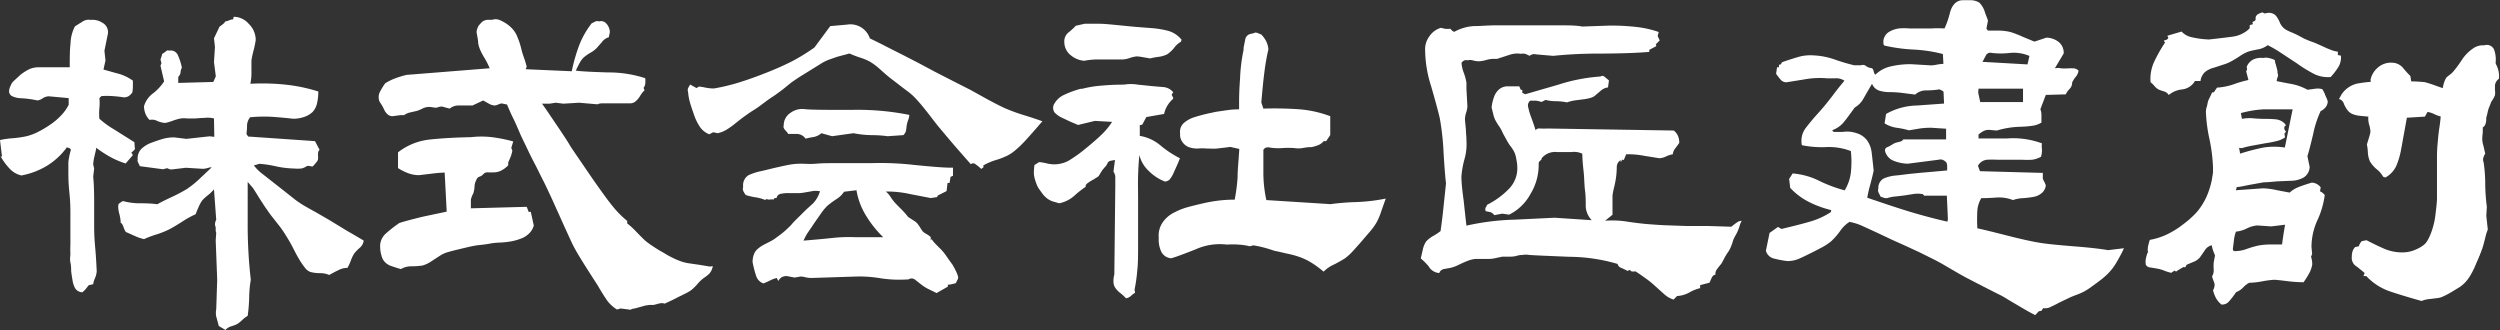 <svg xmlns="http://www.w3.org/2000/svg" viewBox="0 0 233.66 30.87"><rect x="0" y="0" width="233.66" height="30.87" fill="#333333" stroke="none"/><defs><style>.cls-1{fill:#fff;}</style></defs><g id="レイヤー_2" data-name="レイヤー 2"><g id="レイヤー_1-2" data-name="レイヤー 1"><path class="cls-1" d="M.19,14.65,0,13.09a7.71,7.71,0,0,1,1.18-.17,9.89,9.89,0,0,0,1.31-.19,5,5,0,0,0,1.06-.4,9.55,9.55,0,0,0,1.16-.69,5.89,5.89,0,0,0,1-.85,4.05,4.05,0,0,0,.71-1l0-.62L4.55,9A1.16,1.16,0,0,0,4,9.18a1.22,1.22,0,0,1-.49.21c-.29-.06-.55-.11-.79-.14s-.5-.06-.8-.07A2.08,2.08,0,0,1,1.16,9a.51.51,0,0,1-.31-.52A1.27,1.27,0,0,1,1,8a1.07,1.07,0,0,1,.23-.38L1.9,7a4.7,4.7,0,0,1,.85-.54,2.18,2.18,0,0,1,.76-.17l.9,0,1.11,0,1,0c0-.88,0-1.61.07-2.2A3.75,3.75,0,0,1,7,2.47c.09-.06.3-.2.64-.4a1.05,1.05,0,0,1,.84-.21,1.69,1.69,0,0,1,1.08.26,1,1,0,0,1,.53,1L9.76,4.75l.1.9-.19.85,1.25.35a4.2,4.2,0,0,1,1.5.69V8a3.52,3.52,0,0,1-.05.64A1.32,1.32,0,0,1,12,9a.88.88,0,0,1-.43.1,10.67,10.67,0,0,0-1.09-.12,7.25,7.25,0,0,0-1,0l-.19.19a4.64,4.64,0,0,1,0,.93,5.11,5.11,0,0,0,0,1,8.59,8.59,0,0,0,1.38,1l1.89,1.19.05.66-.28.28q-.1,0,0,.12a.22.22,0,0,1,.07.17l-.66.76a8.11,8.11,0,0,1-1.45-.62,11.17,11.17,0,0,1-1.3-.85c0,.19-.09.45-.16.8a3.85,3.85,0,0,0-.12.76l.09.38-.09.76q.09.86.09,2.37V21c0,.39,0,1.08.09,2.06s.12,1.73.15,2.27a1.91,1.91,0,0,1-.17.69,1.81,1.81,0,0,0-.16.54l-.42.1-.3.38a2.06,2.06,0,0,1-.3.28A.82.82,0,0,1,7,26.9a2.27,2.27,0,0,1-.23-.76q-.08-.45-.12-.81c0-.23,0-.5-.07-.8s0-.59,0-.85a6.85,6.85,0,0,1,0-.79l0-2.84c0-.47,0-1.13-.09-2s-.1-1.46-.1-1.87q0-.23,0-1A5.94,5.94,0,0,1,6.63,14c-.06-.09-.11-.15-.16-.16l-.22-.07a6.52,6.52,0,0,1-1.87,1.73A7.16,7.16,0,0,1,2,16.4,2.14,2.14,0,0,1,.9,15.76,5.69,5.69,0,0,1,.05,14.6Zm11.3,4.14A6,6,0,0,0,13.2,19c.79,0,1.29.06,1.51.09.19-.12.61-.33,1.26-.64a14.58,14.58,0,0,0,1.49-.78,9.31,9.31,0,0,0,1.33-1.09c.53-.5.88-.82,1-.95a1.55,1.55,0,0,0-.4.08,2.17,2.17,0,0,1-.41.07l-1.61-.1-1.18.14a1.06,1.06,0,0,1-.33,0l-.24-.1-.38.1-2.18-.29c0-.07-.08-.17-.14-.32a.38.38,0,0,1-.05-.31,1.24,1.24,0,0,1,.36-1,2.66,2.66,0,0,1,.92-.56c.38-.14.73-.26,1.07-.36a4,4,0,0,1,1.06-.14l1.14.14,2.18-.24.43.05L20,11.07a2.47,2.47,0,0,0-.9-.05c-.38,0-.68.05-.9.05l-.69,0a2.89,2.89,0,0,0-.61,0,5,5,0,0,0-.74.21,5.2,5.2,0,0,1-.71.21,2.13,2.13,0,0,1-.76-.19,1.07,1.07,0,0,0-.71-.09,1.69,1.69,0,0,1-.4-.62,1.92,1.92,0,0,1-.12-.66,2.26,2.26,0,0,1,.88-1.23,4.71,4.71,0,0,0,1-1.09L15,6.14l.09-.24L15,5.57l.14-.43c0-.06,0-.11.12-.16l.14-.1.09-.07.12-.09a.17.17,0,0,1,.12,0h.21a.71.71,0,0,1,.69.45A5.36,5.36,0,0,1,17,6.33a.85.85,0,0,0-.12.4.67.67,0,0,1-.22.45v.57l3.27-.09c.07-.13.11-.23.15-.31l.09-.22L20,5.81l.09-1.42L20,3.58l.52-1.09a2.55,2.55,0,0,0,.28-.21A.83.83,0,0,0,21.06,2a1.17,1.17,0,0,0,.33-.09,1,1,0,0,1,.38-.1.2.2,0,0,0,.05-.14c0-.07,0-.1.09-.1a1.87,1.87,0,0,1,1.35.67,2.09,2.09,0,0,1,.64,1.51,9.54,9.54,0,0,1-.21,1,8.81,8.81,0,0,0-.19.9c0,.15,0,.48,0,1a5.15,5.15,0,0,1-.1,1.18,20.71,20.71,0,0,1,3.27.08,15.62,15.62,0,0,1,3.08.64,4.72,4.72,0,0,1-.12,1.11,1.74,1.74,0,0,1-.42.81,2.14,2.14,0,0,1-.81.47,3.2,3.2,0,0,1-1,.16c-.76-.09-1.46-.15-2.11-.19a13.5,13.5,0,0,0-1.91.05,1.27,1.27,0,0,0-.29.81c0,.38-.05.63-.05.76l.15.23,6.25.43.43.82c-.1.07-.15.21-.15.44a2.58,2.58,0,0,1,0,.46.67.67,0,0,1-.17.28,3.53,3.53,0,0,1-.33.37,1.32,1.32,0,0,1-.31-.05l-.21,0a1.41,1.41,0,0,1-.54.24,4.25,4.25,0,0,1-.69,0,9,9,0,0,1-1.75-.22,10.26,10.26,0,0,0-1.47-.22l-.52.15a3.91,3.91,0,0,0,.73.74l.88.69,1.11.87,1.11.88a8.84,8.84,0,0,0,.93.62c.33.19.67.38,1,.56l1.23.71,1.25.76c.37.23.68.41.93.55l1.09.64a1,1,0,0,1-.38.69,4.22,4.22,0,0,0-.5.52,3.45,3.45,0,0,0-.31.64,4.45,4.45,0,0,1-.33.71,1.71,1.71,0,0,0-.8.19c-.26.12-.56.28-.9.47a2.12,2.12,0,0,0-.86-.17,3.5,3.5,0,0,1-.9-.11,1.16,1.16,0,0,1-.52-.41,6.21,6.21,0,0,1-.47-.68c-.16-.26-.33-.56-.5-.9s-.34-.66-.5-.93-.31-.51-.45-.73-.27-.41-.38-.55l-.54-.69c-.25-.31-.45-.57-.59-.78s-.3-.42-.45-.66-.33-.5-.5-.78-.33-.53-.47-.74L23.15,17c0,.6,0,2,0,4.15a45.06,45.06,0,0,0,.29,5,10.79,10.79,0,0,0-.15,1.59,15.08,15.08,0,0,1-.14,1.78,2.6,2.6,0,0,0-.5.38,3.21,3.21,0,0,1-.47.38,3.38,3.38,0,0,1-.54.21,1.14,1.14,0,0,0-.57.35l-.62-.37c-.09-.35-.17-.64-.24-.88a1.81,1.81,0,0,1,0-.69l.09-2.75-.14-3.69.05-.71a.57.57,0,0,1-.05-.24v-.28a.64.64,0,0,1-.05-.41.61.61,0,0,1,.1-.26L20,17.7a4.37,4.37,0,0,1-.57.55,3.9,3.9,0,0,0-.52.47,3,3,0,0,0-.35.64,6.13,6.13,0,0,0-.27.66,9,9,0,0,0-1.25.69c-.52.33-.92.57-1.19.71a8.55,8.55,0,0,1-1.25.5,9.36,9.36,0,0,0-1.14.43,4.18,4.18,0,0,1-.8-.27l-.9-.4a1.9,1.9,0,0,1-.22-.47c-.08-.22-.16-.35-.26-.38a3.44,3.44,0,0,0-.12-.81,3,3,0,0,1-.11-.61c0-.19,0-.32.07-.38A3.15,3.15,0,0,1,11.49,18.79Z"/><path class="cls-1" d="M41.75,19.78l-.19-3.65a12,12,0,0,0-1.21.1l-1.16.14a2.85,2.85,0,0,1-1.06-.19,4.77,4.77,0,0,1-.93-.47V14.24a5.78,5.78,0,0,1,2.89-1.19c1.08-.12,2.39-.2,3.93-.23a8.5,8.5,0,0,1,1.95,0,14,14,0,0,1,2,.4l-.19.62a.46.46,0,0,1,.1.28,3.43,3.43,0,0,1-.14.5c-.07.18-.15.36-.24.55l0,.28a2.49,2.49,0,0,1-.67.5,1.54,1.54,0,0,1-.71.16l-.47,0a.55.55,0,0,0-.5.19.76.76,0,0,1-.4.23.53.53,0,0,0-.21.24,2.14,2.14,0,0,0-.12.28,1.41,1.41,0,0,0-.07.43,2.55,2.55,0,0,1-.07.43c0,.09-.08.22-.15.38a2.54,2.54,0,0,0-.12.37c0,.1,0,.24,0,.43s0,.32,0,.38l5.22-.14.18.47.2,0,.28,1.28a1.64,1.64,0,0,1-.48.78,2.12,2.12,0,0,1-.8.47,5,5,0,0,1-.9.24,8.41,8.41,0,0,1-.95.1,6,6,0,0,0-.92.09c-.27.05-.59.1-1,.14s-.69.11-1,.17l-1,.24c-.39.09-.72.18-1,.26a2.73,2.73,0,0,0-.64.28l-.85.55a2.81,2.81,0,0,1-.88.42,7.43,7.43,0,0,1-1,.07,1.92,1.92,0,0,0-1,.26c-.32-.09-.59-.18-.83-.26a1.59,1.59,0,0,1-.62-.35,1.32,1.32,0,0,1-.37-.67,2.93,2.93,0,0,1-.12-.8,1.56,1.56,0,0,1,.52-1.23,11.71,11.71,0,0,1,1.28-1c.47-.15,1.21-.35,2.2-.59ZM36,7.79a4.88,4.88,0,0,1,1-.49A8.89,8.89,0,0,1,38,7l7.77-.62a7.48,7.48,0,0,0-.45-.9,6.17,6.17,0,0,1-.43-.8A2.5,2.5,0,0,1,44.69,4c0-.27-.08-.59-.15-1a1.51,1.51,0,0,1,.19-.59A3.64,3.64,0,0,1,45.11,2a1.06,1.06,0,0,1,.45-.15H46a1,1,0,0,1,.64,0,3.55,3.55,0,0,1,.64.33,3.19,3.19,0,0,1,.6.5,2.46,2.46,0,0,1,.4.59c.09.21.18.43.26.66s.14.46.19.67a6.92,6.92,0,0,0,.24.78c.11.31.19.6.26.85l-.1.24,4.31.19a15.83,15.83,0,0,1,.71-2.47,8.16,8.16,0,0,1,1.14-2L55.66,2A.52.52,0,0,1,56,2a.65.65,0,0,1,.66.19A1.25,1.25,0,0,1,57,3l-.1.48a1.22,1.22,0,0,0-.64.45l-.49.56a2.41,2.41,0,0,1-.57.43,4.42,4.42,0,0,0-.62.43,1.89,1.89,0,0,0-.38.49c-.13.23-.25.48-.38.76.44.07,1.43.12,3,.17a11,11,0,0,1,3.49.54,3.63,3.63,0,0,1,0,.5.77.77,0,0,1-.16.4l.09.24a1.88,1.88,0,0,0-.4.5,2.31,2.31,0,0,1-.45.54.88.88,0,0,1-.45.17l-.59,0-.71,0-.72,0h-.61a1.06,1.06,0,0,0-.47.09L54.12,9.6l-1.47.09-.71-.09-.57.09-.71,0c.35.48.8,1.16,1.37,2s1,1.49,1.19,1.82.61.92,1.18,1.76,1.07,1.57,1.52,2.2.86,1.21,1.28,1.73a9.7,9.7,0,0,0,1.42,1.45v.23a7.3,7.3,0,0,1,.85.78q.53.55.81.81A6.7,6.7,0,0,0,61,23c.3.2.62.41,1,.61a8.23,8.23,0,0,0,.94.52,6.36,6.36,0,0,0,.83.34,4.3,4.3,0,0,0,.76.16l.83.12.74.12a.91.91,0,0,0,.52,0,1.39,1.39,0,0,1-.31.69,2.92,2.92,0,0,1-.5.4,3.44,3.44,0,0,0-.61.57,4.65,4.65,0,0,1-.55.55,3.19,3.19,0,0,1-.54.33l-.67.33-.61.31-.71.33-.19-.05a1.6,1.6,0,0,0-.45.07l-.38.1-.38,0-.38.05-.36.1-.4.11a2,2,0,0,1-.33.08.72.72,0,0,0-.31.11L58,28.83l-.33.1a3.22,3.22,0,0,1-1-.95c-.25-.38-.52-.8-.78-1.26l-1-1.56c-.37-.58-.66-1.06-.88-1.42a13.5,13.5,0,0,1-.64-1.21L52.67,21c-.27-.6-.47-1.06-.62-1.38s-.33-.75-.59-1.3-.49-1.06-.73-1.52-.49-1-.76-1.51-.51-1-.73-1.47-.45-.9-.67-1.42-.43-1-.64-1.42-.38-.83-.54-1.21l-.48-.1a.82.82,0,0,0-.35.1.94.94,0,0,1-.36.09,1.41,1.41,0,0,1-.49-.16l-.55-.31-1,.47H42.89a1.28,1.28,0,0,0-.86.29l-.71-.19A1,1,0,0,0,41,10a1.12,1.12,0,0,1-.27.07L40.23,10a1.35,1.35,0,0,0-.73.14,3.58,3.58,0,0,1-.52.22l-.6.14a1.48,1.48,0,0,0-.61.26l-.33,0-.76.1c-.32,0-.58-.21-.78-.62a3.69,3.69,0,0,0-.41-.71,1.08,1.08,0,0,1,0-.9A5.7,5.7,0,0,1,36,7.79Z"/><path class="cls-1" d="M75.57,21.64c.18-.26.35-.5.5-.74l.63-.9a5.15,5.15,0,0,1,.62-.76,9.48,9.48,0,0,1,.81-.6,2.3,2.3,0,0,0,.76-.72l1.16-.14a6.51,6.51,0,0,0,.83,2.27,10.17,10.17,0,0,0,1.67,2.12l-2.59,0a14.09,14.09,0,0,0-2.15.07c-.73.08-1.63.16-2.71.25A5.15,5.15,0,0,1,75.57,21.64ZM64.31,8.24a.52.52,0,0,0,0,.35,5.19,5.19,0,0,0,.18,1c.09.31.22.7.39,1.18a4.72,4.72,0,0,0,.58,1.15,1.9,1.9,0,0,0,.83.63l.37-.19.42.09a2.79,2.79,0,0,0,.81-.32,8,8,0,0,0,.88-.63q.48-.39.9-.69c.28-.2.54-.38.79-.53s.55-.37.92-.65.66-.48.88-.62.51-.36.9-.65L74,7.68l.65-.44,1-.62,1-.62a5,5,0,0,1,.76-.4l.86-.3L79.4,5a8.68,8.68,0,0,0,.95.37,5,5,0,0,1,1,.42,6,6,0,0,1,.93.71c.4.36.68.6.83.72l.81.62c.38.3.69.53.92.7a5.72,5.72,0,0,1,.72.64c.24.26.48.53.69.79s.48.59.79,1,.54.7.69.88l.72.86.78.92.63.72.88,1a.31.31,0,0,1,.43,0,3.88,3.88,0,0,1,.54.44l.23-.18-.05-.14A5.89,5.89,0,0,1,92.94,15a7.52,7.52,0,0,0,1.14-.42,3.6,3.6,0,0,0,.83-.55,10.33,10.33,0,0,0,.83-.79c.26-.27.56-.62.9-1s.6-.71.79-.9c-.31-.12-.86-.31-1.64-.55a16.45,16.45,0,0,1-1.8-.65c-.42-.18-1-.48-1.74-.88L90.7,8.4l-1.5-.76-1.85-.95L85.87,5.9l-1.34-.69-1.68-.85c-.7-.36-1.21-.61-1.55-.77A1.91,1.91,0,0,0,79.17,2.3l-1.57.14-1.48,2a18.35,18.35,0,0,1-2,1.24,26.12,26.12,0,0,1-2.48,1.11q-1.41.56-2.61.93a18.28,18.28,0,0,1-2.31.55,4.36,4.36,0,0,1-.83-.09,4.53,4.53,0,0,0-.56-.09l-.23.14-.6-.33Zm21.17,7.18a27.61,27.61,0,0,0-4.09-.17h-3.7c-.37,0-.84,0-1.41.05s-1,0-1.41,0a6.06,6.06,0,0,0-1.06.09c-.34.06-.78.16-1.32.28l-1.43.34a5.16,5.16,0,0,0-1.11.37,1.11,1.11,0,0,0-.49,1.09.55.55,0,0,0,0,.36,1.77,1.77,0,0,0,.25.4,6,6,0,0,0,.88.21,3.46,3.46,0,0,1,.92.25l.14-.09a.54.54,0,0,0,.3.05.94.94,0,0,1,.35,0l.09-.14.19,0a.48.48,0,0,1,.37-.39,3.13,3.13,0,0,1,.78-.07h.86a2.64,2.64,0,0,0,.55-.05l.7-.12a1.9,1.9,0,0,1,.8,0A2.82,2.82,0,0,1,76,19l-.56.51c-.23.22-.4.38-.5.49l-.49.48c-.22.22-.37.38-.46.49s-.25.26-.46.46a7.85,7.85,0,0,1-.61.51l-.5.37a3.51,3.51,0,0,1-.42.25l-.58.3a3,3,0,0,0-.62.42,1.23,1.23,0,0,0-.35.53,2,2,0,0,0-.11.69,10.29,10.29,0,0,0,.32,1.25,1.09,1.09,0,0,0,.69.74,6.67,6.67,0,0,0,.63-.28,3.1,3.1,0,0,1,.62-.23l.14.28a1.09,1.09,0,0,1,.32-.35,1,1,0,0,1,.47-.11l.73.14.61-.1a3.31,3.31,0,0,1,.39.07,2.36,2.36,0,0,0,.58.07l4.34-.14a12.07,12.07,0,0,1,2.13.17,11.5,11.5,0,0,0,2.45.11h.14a.53.53,0,0,1,.6,0l.6.47a3.82,3.82,0,0,0,.64.41l.79.39,1.06-.6,0-.18a1.57,1.57,0,0,0,.37-.05l.37-.09.16-.32a.53.53,0,0,0,.07-.23,2.59,2.59,0,0,0-.25-.65A6,6,0,0,0,89,24.7c-.14-.18-.31-.42-.51-.71a5.16,5.16,0,0,0-.56-.7c-.17-.16-.33-.33-.48-.48a2.4,2.4,0,0,1-.37-.46l-.09.09,0-.28a2.09,2.09,0,0,0-.42-.3,1.31,1.31,0,0,1-.34-.25,3,3,0,0,1-.23-.35c-.11-.17-.2-.29-.26-.37a1.44,1.44,0,0,0-.35-.28l-.36-.23a.75.75,0,0,1-.24-.21c-.07-.09-.16-.2-.27-.32s-.24-.26-.4-.41l-.32-.33a3.22,3.22,0,0,1-.23-.25,4,4,0,0,1-.28-.37,2.93,2.93,0,0,0-.25-.35,1.48,1.48,0,0,0-.26-.24,9.87,9.87,0,0,1,2.29.24l1.92.37.6-.09.05-.14.83-.42.09-.76.19,0,.09-.57.23-.1,0-.76C88.37,15.69,87.22,15.59,85.48,15.42Zm-5.87-5.15c-2.3,0-3.77,0-4.41-.07a1.82,1.82,0,0,0-1.32.35,1.37,1.37,0,0,0-.63,1.18c-.06.12,0,.27.14.44a1.6,1.6,0,0,1,.28.35l.74,0a1,1,0,0,1,.88.44,5.51,5.51,0,0,1,.67-.14,1.53,1.53,0,0,0,.81-.37l1,.28,2-.28a9.26,9.26,0,0,0,1.68.18c.76,0,1.26.07,1.51.1l1.47-.1a.82.82,0,0,0,.24-.39,2.92,2.92,0,0,0,.06-.44,3.17,3.17,0,0,1,.14-.55,1.63,1.63,0,0,0,.12-.51A24.55,24.55,0,0,0,79.61,10.27Z"/><path class="cls-1" d="M96.69,15.41a1.5,1.5,0,0,0,.31-.19.34.34,0,0,1,.3-.05,4.81,4.81,0,0,1,.53.1,3.36,3.36,0,0,0,.66.09A2.81,2.81,0,0,0,99.91,15a13,13,0,0,0,1.56-1.12c.6-.49,1.09-.91,1.47-1.28a6.51,6.51,0,0,0,1-1.21l-1.61-.09-1.57.38-.73-.31L99.25,11a2.25,2.25,0,0,1-.67-.47.74.74,0,0,1-.09-.74,2,2,0,0,1,1-.94A9.07,9.07,0,0,1,101,8.3l.14,0A10.25,10.25,0,0,1,103,8c.64-.06,1.33-.09,2.06-.09a3.86,3.86,0,0,1,1.28,0l1.35.14,1.06.09a1.31,1.31,0,0,1,.9.48l-.14.23a.45.45,0,0,0,.07.15.35.35,0,0,1,.07.23,2.7,2.7,0,0,0-.54.64,2.65,2.65,0,0,0-.31.78l-1.66.29-.38.71-.23.05,0,1a4,4,0,0,1,2,.95,9.62,9.62,0,0,0,1.75,1.14c-.09.25-.19.48-.28.68s-.19.42-.29.64a2.58,2.58,0,0,1-.33.59.6.6,0,0,1-.52.26,4.31,4.31,0,0,1-1.51-1,3,3,0,0,1-.86-1.47c-.06.6-.1,1.25-.12,1.94s0,1.39,0,2.06,0,1.34,0,2v2.37c0,.95,0,1.73-.07,2.35a15.55,15.55,0,0,1-.26,1.87l.05.28a2.31,2.31,0,0,0-.38.29.87.87,0,0,1-.47.23,3.82,3.82,0,0,0-.48-.45,2.5,2.5,0,0,1-.52-.52,1.08,1.08,0,0,1-.17-.54,2.25,2.25,0,0,1,.08-.71l.09-8.3c0-.34,0-.62,0-.82a1,1,0,0,0-.17-.5l.14-1.09-.47.09a.4.4,0,0,0-.24.24,1.25,1.25,0,0,1-.14.24,2.16,2.16,0,0,0-.17.19,1.76,1.76,0,0,1-.14.16l-.14.22c-.08.12-.13.22-.17.28a.42.42,0,0,1-.16.17l-.26.16a1.75,1.75,0,0,1-.24.14l-.17.1-.23.16a.6.6,0,0,0-.21.22v.14a9.69,9.69,0,0,0-1,.78A3,3,0,0,1,99,19l-.62-.18a2.06,2.06,0,0,1-.47-.24,2.82,2.82,0,0,1-.36-.33c-.11-.13-.23-.3-.37-.5a2,2,0,0,1-.31-.57,5.25,5.25,0,0,1-.17-.52,2,2,0,0,1-.07-.57A4.85,4.85,0,0,1,96.69,15.41Zm3.84-13,.85-.19,1.33,0c.44,0,.93.05,1.46.1L106,2.5l1.8.14a8.59,8.59,0,0,1,1.44.26,2.45,2.45,0,0,1,1.19.81l-.05.19a2,2,0,0,0-.64.57,2.79,2.79,0,0,1-.66.61,2.59,2.59,0,0,1-.85.24,6.55,6.55,0,0,0-.74.14l-.69-.12a4.92,4.92,0,0,0-.54-.07,2.66,2.66,0,0,0-.64.14,2.47,2.47,0,0,1-.73.15l-1.28,0-1.28,0a7.82,7.82,0,0,0-1,.12,2.2,2.2,0,0,1-1.23-.5A1.54,1.54,0,0,1,99.48,4a1.07,1.07,0,0,1,.43-1A7,7,0,0,0,100.53,2.43Zm7.77,19.8a2.16,2.16,0,0,1,.38-1.44,2.79,2.79,0,0,1,1.09-.92,6,6,0,0,1,1.28-.5c.4-.11.89-.23,1.46-.36s1.09-.21,1.54-.26a12.46,12.46,0,0,1,1.35-.07,16.86,16.86,0,0,0,.27-2.08c0-.73.1-1.61.16-2.66l-.85-.19c-.48.07-.88.11-1.21.15s-.66,0-1,0a5.16,5.16,0,0,0-.81,0,2.22,2.22,0,0,1-.9-.15,1.32,1.32,0,0,1-.57-.49,1.13,1.13,0,0,1-.19-.74,1.12,1.12,0,0,1,.34-1,2.75,2.75,0,0,1,.94-.53c.38-.12.74-.22,1.07-.3s.68-.15,1-.22l1.09-.16a7.9,7.9,0,0,1,1.07-.07V9.68c0-.35,0-1.12.09-2.32a15.81,15.81,0,0,1,.33-2.7l0-.19c.06-.32.12-.59.16-.81a.65.65,0,0,1,.41-.47l.42-.1q.1-.09.33,0l.34.14a2.65,2.65,0,0,1,.45.62,2.18,2.18,0,0,1,.21.76,20.16,20.16,0,0,0-.38,2.18c-.1.76-.19,1.69-.28,2.79l.19.57a33.26,33.26,0,0,1,3.43.07,10.67,10.67,0,0,1,2.82.64l0,1.76-.38.57h-.23a1.37,1.37,0,0,1-.45.35,3.57,3.57,0,0,1-.69.21l-.14,0a4.9,4.9,0,0,0-.71.09,2.42,2.42,0,0,1-.76,0,8.15,8.15,0,0,0-1.14,0,5.1,5.1,0,0,1-1.28-.07.63.63,0,0,0-.28.05.49.49,0,0,0-.19.19c0,.28,0,1,0,2.11a11.89,11.89,0,0,0,.28,2.58l6,.38a21.66,21.66,0,0,1,2.3-.19,17.11,17.11,0,0,0,2.86-.33c-.16.44-.3.84-.43,1.21a5.78,5.78,0,0,1-.42,1,5.51,5.51,0,0,1-.59.83l-.86,1c-.33.38-.61.69-.85.95a4.69,4.69,0,0,1-.66.59c-.21.14-.54.33-1,.57a3.15,3.15,0,0,0-1,.68,9.71,9.71,0,0,0-1.11-.82,5.83,5.83,0,0,0-1-.5,8.27,8.27,0,0,0-1.28-.36l-1-.23c-.15,0-.5-.15-1-.29a10.43,10.43,0,0,0-1.18-.26l-.33.09a5.53,5.53,0,0,0-1.07-.16,7.62,7.62,0,0,0-1.07,0,5.49,5.49,0,0,0-2.93.45c-1.17.46-1.93.74-2.28.83a1.13,1.13,0,0,1-.92-.61A2.67,2.67,0,0,1,108.3,22.23Z"/><path class="cls-1" d="M132.79,24.15l.18-.77a2.28,2.28,0,0,1,.32-.81,2.81,2.81,0,0,1,.65-.51,5.66,5.66,0,0,0,.7-.46c.09-.65.18-1.3.25-2s.16-1.49.26-2.47c-.06-.43-.14-1.4-.23-2.9a24.07,24.07,0,0,0-.35-3.17c-.14-.61-.41-1.62-.81-3a11.32,11.32,0,0,1-.56-3.33,2,2,0,0,1,.4-1.34,1.94,1.94,0,0,1,1.08-.79l.37.09a2.78,2.78,0,0,0,.51,0c.16.19.28.28.37.28a4.32,4.32,0,0,1,1.79-.53c.63,0,1.31-.07,2-.07l2.53,0c.95,0,1.69,0,2.22,0s1.06,0,1.62,0,1.16,0,1.81.11l2.63-.09a21.55,21.55,0,0,1,2.32.12,9.66,9.66,0,0,1,2.18.48l-.1.37.19.42-.37.37c.06.1.07.16,0,.19l-.6.32v.19c-1,.09-2.52.15-4.51.16a41.42,41.42,0,0,0-4.47.21l-1.62-.14a.58.58,0,0,0-.32,0,1,1,0,0,0-.28.14,1.84,1.84,0,0,0-.42-.19.77.77,0,0,0-.37,0,2.25,2.25,0,0,0-1,.07l-1.23.4-.37,0a2.62,2.62,0,0,0-.69.12,3,3,0,0,1-.65.11,2.35,2.35,0,0,1-.58-.09,1,1,0,0,0-.49,0,.42.42,0,0,0-.27,0,.59.59,0,0,0-.28.23,3.06,3.06,0,0,0,.21.93,5.08,5.08,0,0,1,.25.93l0,.6.09,1.62a2.26,2.26,0,0,1-.12.58,2.27,2.27,0,0,0-.11.67l.09.92c0,.31.05.65.05,1a5.13,5.13,0,0,1-.19,1.78,8.42,8.42,0,0,0-.28,1.6q0,.75.21,2.25c.11,1,.19,1.78.26,2.34a23,23,0,0,1,4.51-.56l3.73-.18,3.47.23a2,2,0,0,1-.56-1.28c0-.47,0-1-.07-1.52s-.06-1.16-.14-1.86-.11-1.21-.11-1.55a1.68,1.68,0,0,0-.53-.16,2,2,0,0,0-.49,0l-1.36,0a1.63,1.63,0,0,0-1.42.58c0,.06,0,.13-.14.23a.39.39,0,0,0-.14.23,5.21,5.21,0,0,1-.76,2.87,4.55,4.55,0,0,1-2,1.94l-.65-.09-.74.14a.77.77,0,0,0-.35-.28l-.44-.09a.38.38,0,0,1,0-.37.69.69,0,0,0,.12-.23,7.48,7.48,0,0,0,2.06-1.51,2.72,2.72,0,0,0,.76-2.06c0-.28-.06-.51-.09-.72a2.74,2.74,0,0,0-.14-.53,3,3,0,0,0-.34-.58,3.83,3.83,0,0,1-.33-.48l-.28-.51a5.33,5.33,0,0,1-.27-.53,3.6,3.6,0,0,0-.31-.51,4.85,4.85,0,0,1-.32-.54,2.75,2.75,0,0,1-.18-.57c-.07-.27-.11-.44-.14-.54a3.94,3.94,0,0,1,.23-1,1.63,1.63,0,0,1,.51-.74,1.22,1.22,0,0,1,.78-.25c.31,0,.67,0,1.07,0l.14.33h.14v.27l.27.14,3.11-.9a16.44,16.44,0,0,1,3.93-.76.3.3,0,0,1,.35,0l.44.37-.09.65a1.24,1.24,0,0,0-.7.33L149,9a1.63,1.63,0,0,1-.46.18,4.78,4.78,0,0,1-.7.12l-.69.09a4.83,4.83,0,0,0-.7.18,5.17,5.17,0,0,0-1-.11,4.18,4.18,0,0,1-1-.12l-.37.19a3.06,3.06,0,0,0-.51-.12l-.56,0a.67.67,0,0,0-.18.28.58.58,0,0,0,0,.32,6.07,6.07,0,0,0,.3,1c.17.47.3.85.39,1.16a.43.43,0,0,1,.42-.16,6.86,6.86,0,0,0,.69,0l11.81.19a1.39,1.39,0,0,1,.37.46,1.57,1.57,0,0,1,.14.69c-.06.1-.18.26-.35.49a1,1,0,0,0-.25.58,2,2,0,0,0-.58.18,1.87,1.87,0,0,1-.67.19l-1.44-.23a7.69,7.69,0,0,0-1.67-.14l-.23.55q-.14-.09-.18,0c0,.07-.07.13-.1.19l0-.19a.72.72,0,0,0-.37.63,8.19,8.19,0,0,1-.05.83,8.45,8.45,0,0,1-.18,1,8.06,8.06,0,0,0-.17.84c0,.15,0,.44,0,.85v.95l-.69.56a8.83,8.83,0,0,1,2.1.09c.88.13,1.52.2,1.92.23s.91.07,1.51.1l2,.07,2,0,2.27.07q.27-.23.51-.39a.76.76,0,0,1,.46-.16,1.72,1.72,0,0,0-.19.44,3.89,3.89,0,0,1-.39.92c-.11.2-.17.33-.19.37s-.06.18-.13.4-.15.38-.21.51a2.39,2.39,0,0,1-.21.34c-.08.11-.16.25-.26.42l-.23.44a1.14,1.14,0,0,1-.21.3q-.1.12-.3.39a.71.71,0,0,0-.14.51c-.15,0-.27.11-.37.33l-.18.41-.88.23,0,.28a4,4,0,0,0-1,.4,2.72,2.72,0,0,1-1.16.34l-.32.33a2.33,2.33,0,0,1-.86-.49l-.88-.79a7.83,7.83,0,0,0-.88-.71c-.26-.19-.57-.41-.94-.65a1,1,0,0,1-.38,0,.26.26,0,0,1-.13-.14l-.24.1a6.66,6.66,0,0,0-.62-.3.49.49,0,0,1-.3-.35,16.32,16.32,0,0,0-4.52-.67c-1.93-.08-3.17-.13-3.72-.17a2.06,2.06,0,0,0-.68,0c-.29,0-.5.08-.62.11a3,3,0,0,1-.65.05c-.31,0-.51,0-.6,0l-.56.12a3.14,3.14,0,0,1-.62.09h-.63l-.69,0a2.8,2.8,0,0,0-.56.12c-.18.06-.39.15-.62.25l-.6.28a3,3,0,0,1-.58.19l-.6.11a.56.56,0,0,0-.42.37,1.24,1.24,0,0,1-1-.64A6.73,6.73,0,0,0,132.79,24.15Z"/><path class="cls-1" d="M171.26,12.22s0-.06.09-.09a2.45,2.45,0,0,0,1-.74c.28-.34.6-.79,1-1.34a2.15,2.15,0,0,0,.83-.86c.22-.38.48-.84.79-1.36a1.08,1.08,0,0,0,.67.64,3.23,3.23,0,0,0,1,.14,9.43,9.43,0,0,1,1.11.07l1.25.16a1.5,1.5,0,0,1,1.09-.39,8.61,8.61,0,0,0,1-.07.33.33,0,0,1,.24,0,1,1,0,0,1,.32.19l.05,1.11-2.51.18a6.1,6.1,0,0,0-2.91.79l-.14.88a3,3,0,0,0,1.18.42,7.43,7.43,0,0,1,1.09.23L179.5,12a7.54,7.54,0,0,1,1-.06l1.39.09v1h-4a.53.53,0,0,1-.23.19l-.35.09a1.19,1.19,0,0,0-.39.16l-.32.19-.28.13a.32.32,0,0,0-.14.31,1.33,1.33,0,0,0,.74.9,3.82,3.82,0,0,0,1.39.3l2.87-.37a.67.67,0,0,1,.37,0,1,1,0,0,1,.37.26,1,1,0,0,1,.07.27c0,.13,0,.28,0,.47l-1.22.11-1.37.12-1.09.11c-.35.05-.75.1-1.18.14a3.54,3.54,0,0,0-1.09.28,1,1,0,0,0-.48.95.43.43,0,0,0,0,.32l.21.42.25.09a.84.84,0,0,0,.35.05,3.52,3.52,0,0,1,.83-.16l.77-.09.76-.12a2.6,2.6,0,0,1,1,0l.1.14,2.13,0,.09,2a1.4,1.4,0,0,1,0,.23c0,.06,0,.12-.07.19-1.11-.25-2.23-.55-3.34-.88s-2.48-.79-4.12-1.35a11.59,11.59,0,0,1,.28-1.22c.15-.57.26-1,.32-1.32q-.09-.88-.18-1.62a2.49,2.49,0,0,0-.44-1.21,1.93,1.93,0,0,0-1-.67,2.68,2.68,0,0,0-1.27-.11l-.79,0A.26.26,0,0,1,171.26,12.22Zm-6.21,11.21a1,1,0,0,0,.7.72,9.12,9.12,0,0,0,1.3.25,2.69,2.69,0,0,0,1-.18c.31-.13.69-.31,1.15-.54s.85-.43,1.16-.6a5.16,5.16,0,0,0,.79-.53,6.41,6.41,0,0,0,.83-.95,3,3,0,0,1,.88-.86,4.79,4.79,0,0,1,1.14.35l1.27.58,1.23.58c.35.17.82.38,1.41.64l1.41.65,1.09.54c.37.18.73.37,1.09.57l1.2.7c.45.26.85.49,1.2.67l1.39.72,1.42.72a8,8,0,0,1,.92.51l1.2.71c.56.33,1,.58,1.39.77l.26-.28a.31.31,0,0,1,.3-.1l.19-.27a1.11,1.11,0,0,0,.6-.07l.62-.3c.23-.13.45-.23.65-.33l.53-.25c.16-.08.38-.17.67-.28a5.8,5.8,0,0,0,.7-.3c.17-.09.35-.2.53-.32l.65-.47c.25-.18.45-.34.6-.46a6.05,6.05,0,0,0,.49-.44,5.62,5.62,0,0,0,.46-.53,6.17,6.17,0,0,0,.39-.6c.13-.22.24-.43.35-.63s.21-.41.3-.62l-1.48.18c-.68-.12-1.71-.24-3.1-.35s-2.45-.21-3.17-.32-1.78-.34-3.15-.69-2.31-.58-2.8-.68a15,15,0,0,1,0-1.66,2.63,2.63,0,0,1,.37-1.16c.15,0,.59,0,1.32-.05a3.54,3.54,0,0,1,1.64.23,3.18,3.18,0,0,1,.93-.18,8.94,8.94,0,0,0,1-.12,1.61,1.61,0,0,0,.74-.34,1.08,1.08,0,0,0,.4-.74,3.19,3.19,0,0,0-.19-.42.62.62,0,0,1-.09-.42v-.32L185.06,16a3.17,3.17,0,0,1-.14-.37.19.19,0,0,1,0-.23,1.14,1.14,0,0,1,.77-.47,9.39,9.39,0,0,1,1,0l1.15,0,1.16,0a8.86,8.86,0,0,0,.93,0,2.33,2.33,0,0,0,.83-.28,2.08,2.08,0,0,0,.09-.7,1.78,1.78,0,0,1,0-.55,7.76,7.76,0,0,0-3.27-.46l-2.66,0,0-.37a2.54,2.54,0,0,1,.53-.35,1.1,1.1,0,0,1,.58-.07l.6.05a8.34,8.34,0,0,1,2.13-.35,9.61,9.61,0,0,0,1.16-.09,2.24,2.24,0,0,0,.88-.3v-.72a1.43,1.43,0,0,0-.1-.53l.51-1.34,1.86-.05a2,2,0,0,1,.34-.49.79.79,0,0,0,.26-.62,2.68,2.68,0,0,1,.32-.51,1.11,1.11,0,0,0,.28-.6.73.73,0,0,0-.44-.21,4.61,4.61,0,0,0-.53,0,5.42,5.42,0,0,1-.65,0,1.24,1.24,0,0,0-.6,0L192.88,5a1.29,1.29,0,0,0-.51-1.11,1.9,1.9,0,0,0-1.11-.37l-1.11.37-1.07-.44A10,10,0,0,0,187.93,3a4.89,4.89,0,0,0-1.19-.14l-.94,0-.14-.18.14-.74c0-.09-.13-.36-.28-.79A2.1,2.1,0,0,0,185,.25a1.55,1.55,0,0,0-.85-.23l-.7,0c-.55,0-1,.39-1.2,1.18s-.42,1.27-.51,1.46a9.07,9.07,0,0,0-1.21,0l-1.15,0-.91,0a5.54,5.54,0,0,0-1,0,2.46,2.46,0,0,0-.93.33,1.13,1.13,0,0,0-.51.81v.25a.26.26,0,0,0,.1.21,15.49,15.49,0,0,0,2.68.37,13.45,13.45,0,0,1,2.78.42l.05.92a4.21,4.21,0,0,0-.61.07,2.9,2.9,0,0,1-.55.07L178.62,6a8.06,8.06,0,0,0-1.92.21,3,3,0,0,0-1.41.76c-.07,0-.12-.13-.17-.3a.48.48,0,0,0-.16-.3,1.08,1.08,0,0,1-.53-.18.47.47,0,0,0-.49-.09l-.64,0a17.45,17.45,0,0,1-1.74-.51,6.82,6.82,0,0,0-2-.41,4.16,4.16,0,0,0-1.44.13c-.43.13-1,.3-1.57.51l-.1.19-.18.05,0,.23-.18,0L166,6.9c.15.21.3.4.44.56a.7.7,0,0,0,.53.23l1.62-.26a8.08,8.08,0,0,1,2.18-.11h.74a1.34,1.34,0,0,1,.88.23c-.25.28-.62.74-1.11,1.39s-.95,1.2-1.37,1.66-.79.91-1.13,1.35a2,2,0,0,0-.37,1.62,9.37,9.37,0,0,0,2.22.18,5.71,5.71,0,0,1,2.36.37,9.38,9.38,0,0,1,0,2,4.11,4.11,0,0,1-.58,1.67,13,13,0,0,1-2.32-.86,6.84,6.84,0,0,0-2.54-.72l-.33.51.1.84a6.33,6.33,0,0,0,1.66,1.27,9.72,9.72,0,0,0,2.18.81l-.05.19a7.17,7.17,0,0,1-2,.9c-.69.2-1.56.42-2.61.67l-.32-.19-.79.56ZM184.92,8.29l4.16,0,0,1.25h-4l-.19-.88Zm.74-3.2a.9.9,0,0,1,.2-.14.54.54,0,0,1,.31,0,7.4,7.4,0,0,0,1.66,0,3.69,3.69,0,0,1,1.85.28l-.18.79-4.21-.24Z"/><path class="cls-1" d="M213.49,21.49c-.1.61-.16,1.06-.2,1.36l-1.06,0a6.45,6.45,0,0,0-1.16.1,9.31,9.31,0,0,0-1.09.32,3.14,3.14,0,0,1-1.19.2.75.75,0,0,1-.2-.37,2.7,2.7,0,0,1-.05-.52c.07-.47.11-.83.15-1.1a3.39,3.39,0,0,1,.2-.79,2.83,2.83,0,0,0,1-.27,2.81,2.81,0,0,1,.94-.27l1.24.1,1.28-.2.4.1C213.67,20.44,213.59,20.88,213.49,21.49Zm-12.73,1.56a1.69,1.69,0,0,0,0,.55.48.48,0,0,0,.37.24l.57.1a3.76,3.76,0,0,1,.67.2,3.33,3.33,0,0,0,.62.2l.3-.2.15.1.17-.12.25-.15a1,1,0,0,0,.19-.15.22.22,0,0,1,.23,0l.15-.24c.26-.1.5-.2.71-.3a1.2,1.2,0,0,0,.47-.35l.45-.62a1,1,0,0,1,.64-.47,2.65,2.65,0,0,0,.2.72,2.69,2.69,0,0,1,.2.92A3.24,3.24,0,0,1,207,24c-.05.27-.09.46-.1.57a4.28,4.28,0,0,0,0,.62,1.06,1.06,0,0,1-.15.64,2.92,2.92,0,0,0,.28.72,1.71,1.71,0,0,0,.47.57.74.74,0,0,0,.69-.27,7.15,7.15,0,0,0,.64-.82,1.86,1.86,0,0,0,.67-.44,2,2,0,0,1,.52-.4,8.47,8.47,0,0,0,1.22-.12,9.29,9.29,0,0,1,1-.13c.17,0,.56.05,1.17.13a12,12,0,0,0,1.51.12,8.11,8.11,0,0,0,.54-.87,2.09,2.09,0,0,0,.25-.71,2,2,0,0,0-.1-.55l.1-.25-.05-.64a6,6,0,0,1,.57-2.43,8.22,8.22,0,0,0,.67-2.23,1.09,1.09,0,0,0-.42-.34,1,1,0,0,0-.42-.1c-.53.16-.95.3-1.24.42A2.66,2.66,0,0,0,214,18l-1.17-.22a7,7,0,0,0-1.31-.18l-2.82.2.34-1.14c.27,0,.68-.1,1.24-.2l1.19-.2c.23,0,.63-.05,1.21-.07l1.42-.05a2.49,2.49,0,0,0,1-.27,1.19,1.19,0,0,0,.57-.94l-.2-1c.13-.4.32-1.07.55-2a9.47,9.47,0,0,1,.69-2.06,1.17,1.17,0,0,0,.45-.34.8.8,0,0,0,.19-.5,1.59,1.59,0,0,0-.14-.42l-.15-.27a1.47,1.47,0,0,0-.65-.05l-.74.1A5.06,5.06,0,0,0,214,7.82l-1.39-.27a2.93,2.93,0,0,1,.12-.47c.05-.15.09-.29.13-.43a4.93,4.93,0,0,0-.13-.52,2.87,2.87,0,0,1-.12-.52,2.38,2.38,0,0,0-.57-.19,1.14,1.14,0,0,0-.52,0,1.68,1.68,0,0,0-.92.14,1.3,1.3,0,0,0-.62.7l.3,1.19a10.25,10.25,0,0,0-1.41.39,5.84,5.84,0,0,1-1.66.35l-.3.44-.15,0-.27.57a1.36,1.36,0,0,0-.17.81,14.81,14.81,0,0,0,.3,2.33,16.06,16.06,0,0,1,.29,2.58,10,10,0,0,1-.17,1.83,7.85,7.85,0,0,1-.52,1.66,6.16,6.16,0,0,1-.92,1.44A9.06,9.06,0,0,1,204,21a8,8,0,0,1-1.49.92,6.34,6.34,0,0,1-1.58.5A5.69,5.69,0,0,0,200.76,23.05Zm.87-15.58a1.4,1.4,0,0,0,.37.35,2.9,2.9,0,0,0,.47.17.81.81,0,0,1,.47.35,2.22,2.22,0,0,1,1.19-.5,1.55,1.55,0,0,0,1.19-.74h.49a1.29,1.29,0,0,1,.4-.79,2.16,2.16,0,0,1,.82-.4l.89-.27a5,5,0,0,0,.62-.25c.16-.08.43-.24.79-.47a4.21,4.21,0,0,1,.79-.42c.17,0,.46-.12.87-.2a2,2,0,0,0,.92-.37,10.72,10.72,0,0,1,1.16.69l1.46,1a12.36,12.36,0,0,0,1.56.94,2.89,2.89,0,0,0,1.46.27,5.61,5.61,0,0,0,.75-1,1.72,1.72,0,0,0,.2-1,2.87,2.87,0,0,1-.52-.12l-.5-.2-.59-.27-.52-.23-.52-.19-.48-.2-.46-.25c-.22-.12-.43-.21-.62-.3a5.18,5.18,0,0,1-.5-.22,1.85,1.85,0,0,1-.37-.25,1.55,1.55,0,0,1-.35-.52,2.46,2.46,0,0,0-.3-.54.78.78,0,0,0-.37-.28.92.92,0,0,0-.49-.05l-.25.05-.2-.1a1.07,1.07,0,0,0-.34.13.49.49,0,0,0-.3.32l0,.3-.3.15.05.2-.3.09v.3a2.82,2.82,0,0,1-1.56.77q-.87.12-2.25.27a8.4,8.4,0,0,1-1.56-.2,1.78,1.78,0,0,1-1-.54l-1.33.39.09.2a15,15,0,0,0-1,1.81,3.69,3.69,0,0,0-.29,1.76A1.49,1.49,0,0,1,201.63,7.47Zm7.53,5.67.35,0a9.17,9.17,0,0,1,1-.22l1.17-.2,1-.17a2.1,2.1,0,0,0,.82-.35l0-.35.15-.14-.1-.15a1.37,1.37,0,0,0-.79-.4,9.12,9.12,0,0,0-.92-.05c-.31,0-.72,0-1.21-.05a3.77,3.77,0,0,0-1.09.05l-.2-1.09a9.24,9.24,0,0,1,2.33-.39,26.17,26.17,0,0,1,2.87.05l0,.24-.2,0-.79,3.87a6.54,6.54,0,0,0-2,0,19.85,19.85,0,0,0-2.18.57Zm9.93-3.39a2.51,2.51,0,0,0,.35.59,1.19,1.19,0,0,0,.39.3,2.43,2.43,0,0,0,.7.18l.71.07a6,6,0,0,0,.62,0c.2,0,.52,0,1-.05l.92,0a1.24,1.24,0,0,1,.67,0L225,11l1.64-.1.25-.44a2.55,2.55,0,0,1,.72.25,2.58,2.58,0,0,0,1,.24c-.06.66-.13,1.2-.2,1.61s-.12.84-.17,1.27a11.26,11.26,0,0,0-.07,1.31v1.68c0,.68,0,1.23,0,1.66s-.09.9-.15,1.39a5.88,5.88,0,0,1-.38,1.44,4.18,4.18,0,0,1-.69,1.19,3,3,0,0,1-1.09.79,3,3,0,0,1-1.26.3,4.28,4.28,0,0,1-1.66-.3c-.48-.2-1.06-.48-1.76-.84l-.44.09a1.12,1.12,0,0,0-.23.35,1.25,1.25,0,0,0-.07.45c-.07.3.08.58.44.84a7.41,7.41,0,0,1,.7.55l-.1.24h.25a5.07,5.07,0,0,0,2.08,1.29c.79.27,1.76.55,2.92.84a3.38,3.38,0,0,1,.72-.15l.72-.07a2.22,2.22,0,0,0,.54-.15c.2-.08.44-.2.72-.34l.72-.4a2.79,2.79,0,0,0,.54-.42,3.38,3.38,0,0,0,.45-.55c.13-.2.26-.43.4-.69s.24-.52.34-.77a6.18,6.18,0,0,0,.22-.64c.05-.18.12-.44.2-.77a4,4,0,0,1,.22-.69l-.14-1.29.05-.84a18.12,18.12,0,0,1-.15-2.08c0-1-.09-1.65-.15-2.08a.62.62,0,0,1,0-.5.87.87,0,0,1,.15-.3c-.07-.33-.13-.59-.18-.79A2.24,2.24,0,0,1,232,13a5.29,5.29,0,0,1,.05-.61c0-.25,0-.41,0-.48a.56.56,0,0,0,.22-.24,1.22,1.22,0,0,0,.1-.4c0-.16,0-.33.07-.49l.1-.45a3.19,3.19,0,0,1,.13-.37l.12-.3c0-.08.1-.2.2-.37a1.83,1.83,0,0,0,.2-.4,1.7,1.7,0,0,0,0-.47c0-.21,0-.37,0-.47a1,1,0,0,1,.1-.29.92.92,0,0,1,.27-.3,2.32,2.32,0,0,0-.24-1.29.75.75,0,0,0-.9-.4,1.58,1.58,0,0,0-1,.25,3.48,3.48,0,0,0-.94.94c-.32.43-.59.77-.82,1a2.31,2.31,0,0,1-.79.57l-1.07-.37c-.51-.19-.9-.31-1.16-.38a13.63,13.63,0,0,0-1.81-.07l-2.28,0a12.82,12.82,0,0,0-2.23.2,2.41,2.41,0,0,0-1.46,1l-.25.45C218.83,9.31,219,9.47,219.09,9.75Z"/><path class="cls-1" d="M233.12,4.67a.73.73,0,0,0-.93-.43,1.56,1.56,0,0,0-1.05.29,3.84,3.84,0,0,0-1,1,11.27,11.27,0,0,1-.84,1.15c-.23.27-.48.39-.67.59a2.45,2.45,0,0,0-.22.52,3.63,3.63,0,0,0-.14,1,3.18,3.18,0,0,1,0,1l-.09.41c-.06.69-.11,1.26-.18,1.69s-.12.93-.16,1.41a14.19,14.19,0,0,0-.07,1.47c0,.5,0,1.12,0,1.88s0,1.37,0,1.85-.08,1-.14,1.55a7.16,7.16,0,0,1-.37,1.6,5,5,0,0,1-.71,1.34,3.1,3.1,0,0,1-1.12.89,2.9,2.9,0,0,1-1.3.34,4.11,4.11,0,0,1-1.73-.31c-.5-.22-1.11-.52-1.83-.92l-.46.11a1.09,1.09,0,0,0-.23.39,1.55,1.55,0,0,0-.07.5.93.93,0,0,0,.47.93c.38.3.62.5.73.6l-.11.28h.26a5.43,5.43,0,0,0,2.17,1.42c.83.28,1.84.59,3,.91a2.57,2.57,0,0,1,.74-.18l.75-.09a1.76,1.76,0,0,0,.56-.17,8,8,0,0,0,.74-.39l.74-.45a3.1,3.1,0,0,0,.56-.47,4.15,4.15,0,0,0,.46-.62,7.76,7.76,0,0,0,.4-.77c.13-.3.25-.59.35-.86s.18-.52.23-.72.11-.49.19-.86a4.93,4.93,0,0,1,.23-.78l-.17-1.43,0-.94c-.07-.48-.13-1.26-.17-2.32s-.11-1.84-.18-2.32a.75.75,0,0,1,0-.55,1,1,0,0,1,.15-.34c-.07-.36-.14-.66-.19-.88a2.77,2.77,0,0,1-.08-.61,4.61,4.61,0,0,1,0-.69c0-.27.05-.45.05-.52a.74.74,0,0,0,.22-.28,1.07,1.07,0,0,0,.1-.45c0-.18,0-.36.08-.55s.06-.35.09-.5a4,4,0,0,1,.13-.41c.05-.13.09-.24.12-.34a3.22,3.22,0,0,1,.21-.41,3,3,0,0,0,.2-.45,1.77,1.77,0,0,0,0-.52c0-.24,0-.42,0-.53a1.39,1.39,0,0,1,.1-.33,1,1,0,0,1,.28-.33A2.76,2.76,0,0,0,233.12,4.67Z"/><path class="cls-1" d="M225.28,7.1l.14.85c0,.43-.09.86-.14,1.29s-.14.91-.25,1.42-.21,1.11-.33,1.76-.22,1.24-.32,1.74a7,7,0,0,1-.43,1.38,2.41,2.41,0,0,1-1,1.05l-.21-.07a2.3,2.3,0,0,0-.59-.69,3,3,0,0,1-.64-.73,2.41,2.41,0,0,1-.2-.86,4.47,4.47,0,0,0-.09-.73c.05-.18.12-.4.2-.66a4.66,4.66,0,0,0,.13-.52,2.31,2.31,0,0,0-.11-.64,2.14,2.14,0,0,1-.09-.73l.17-1.24q.06-.75.09-1.26a5.28,5.28,0,0,0-.05-1,2,2,0,0,1,.68-1.14,1.84,1.84,0,0,1,1.33-.46,1.36,1.36,0,0,1,1.07.54A8.49,8.49,0,0,0,225.28,7.1Z"/><path class="cls-1" d="M213.77,22.44c-.1.64-.16,1.11-.2,1.41l-1.1,0a7.75,7.75,0,0,0-1.2.11c-.24.06-.62.17-1.13.35a3.19,3.19,0,0,1-1.23.22.78.78,0,0,1-.21-.39,2.12,2.12,0,0,1-.06-.54c.07-.48.12-.85.15-1.13a3.48,3.48,0,0,1,.19-.82,2.9,2.9,0,0,0,1-.29,2.68,2.68,0,0,1,1-.29l1.29.09L213.6,21l.41.1C213.94,21.35,213.86,21.81,213.77,22.44Zm-13.21,1.74a1.56,1.56,0,0,0,0,.57A.51.51,0,0,0,201,25l.59.1a3.29,3.29,0,0,1,.7.2,4.44,4.44,0,0,0,.64.2l.31-.21.15.1a.59.59,0,0,1,.18-.13l.25-.16A1,1,0,0,0,204,25a.19.19,0,0,1,.23,0l.15-.26.74-.31a1.4,1.4,0,0,0,.49-.37c.1-.14.25-.35.45-.65a1.08,1.08,0,0,1,.66-.49,2.92,2.92,0,0,0,.22.74,2.69,2.69,0,0,1,.21,1,3.75,3.75,0,0,1-.07.57c-.05.27-.08.47-.1.59s0,.33,0,.64a1.1,1.1,0,0,1-.14.67,3.25,3.25,0,0,0,.28.74,2.15,2.15,0,0,0,.5.59.81.81,0,0,0,.71-.29,6.82,6.82,0,0,0,.66-.86,1.84,1.84,0,0,0,.69-.47,2,2,0,0,1,.54-.41,7.86,7.86,0,0,0,1.25-.14,8.46,8.46,0,0,1,1.06-.14q.25,0,1.2.12a12.81,12.81,0,0,0,1.57.11,8.73,8.73,0,0,0,.56-.9,2.64,2.64,0,0,0,.25-.75A2.16,2.16,0,0,0,216,24l.1-.26-.06-.67a6.06,6.06,0,0,1,.57-2.52,8.09,8.09,0,0,0,.67-2.32,1.17,1.17,0,0,0-.44-.35,1.07,1.07,0,0,0-.44-.1c-.54.18-1,.33-1.28.45a2.94,2.94,0,0,0-.86.54L213,18.6a7.43,7.43,0,0,0-1.37-.17l-2.92.23.35-1.18c.27,0,.7-.11,1.28-.22l1.23-.22q.36,0,1.26-.09l1.46-.06a2.49,2.49,0,0,0,1-.29,1.21,1.21,0,0,0,.58-1l-.21-1c.13-.41.31-1.11.54-2.08a9.46,9.46,0,0,1,.7-2.14,1.19,1.19,0,0,0,.46-.36.9.9,0,0,0,.2-.52,1.43,1.43,0,0,0-.16-.43,2.77,2.77,0,0,1-.15-.29,1.56,1.56,0,0,0-.67,0l-.77.11a5.21,5.21,0,0,0-1.75-.58L212.68,8a3.51,3.51,0,0,1,.12-.49c0-.16.09-.3.12-.44a3.06,3.06,0,0,0-.13-.54,3.06,3.06,0,0,1-.13-.54,2.64,2.64,0,0,0-.6-.2,1.34,1.34,0,0,0-.53,0,1.77,1.77,0,0,0-.95.16,1.26,1.26,0,0,0-.64.73l.32,1.23a9.78,9.78,0,0,0-1.46.42,6.09,6.09,0,0,1-1.71.38l-.31.46-.15,0c0,.07-.13.27-.28.59a1.5,1.5,0,0,0-.17.85,14.44,14.44,0,0,0,.33,2.41,15.85,15.85,0,0,1,.33,2.67,9.14,9.14,0,0,1-.16,1.9,7.91,7.91,0,0,1-.52,1.73,6.6,6.6,0,0,1-.94,1.5,9.22,9.22,0,0,1-1.35,1.29,8.65,8.65,0,0,1-1.53,1,6.46,6.46,0,0,1-1.63.52A6,6,0,0,0,200.56,24.18ZM201.33,8a1.57,1.57,0,0,0,.39.35,3.9,3.9,0,0,0,.49.18.79.79,0,0,1,.49.35,2.29,2.29,0,0,1,1.23-.52,1.59,1.59,0,0,0,1.22-.79h.52a1.3,1.3,0,0,1,.4-.82,2.07,2.07,0,0,1,.84-.42l.92-.3a3.67,3.67,0,0,0,.64-.26c.17-.09.45-.25.82-.49a4.25,4.25,0,0,1,.82-.45q.25-.08.9-.21a2.06,2.06,0,0,0,.94-.4,11.68,11.68,0,0,1,1.22.71l1.52,1a12.31,12.31,0,0,0,1.63,1,2.94,2.94,0,0,0,1.51.27,5.73,5.73,0,0,0,.76-1,1.7,1.7,0,0,0,.2-1,4.31,4.31,0,0,1-.54-.13,3.89,3.89,0,0,1-.52-.2l-.62-.27a4.74,4.74,0,0,0-.54-.23l-.54-.2-.49-.2-.49-.25c-.22-.12-.44-.22-.64-.31l-.52-.22a1.83,1.83,0,0,1-.38-.26,1.47,1.47,0,0,1-.37-.53,4.05,4.05,0,0,0-.31-.56.82.82,0,0,0-.39-.28.82.82,0,0,0-.51-.05l-.26.05-.21-.1a.9.9,0,0,0-.35.14.5.5,0,0,0-.31.33l-.05.31-.31.16.06.2-.31.11V3a2.92,2.92,0,0,1-1.61.81c-.59.09-1.37.19-2.33.3a9.25,9.25,0,0,1-1.62-.19,1.84,1.84,0,0,1-1-.55l-1.39.42.11.2a12.91,12.91,0,0,0-1.06,1.89A3.82,3.82,0,0,0,201,7.69,1.75,1.75,0,0,1,201.33,8Zm7.83,5.8.36.05a8.26,8.26,0,0,1,1-.24l1.2-.22c.34-.05.68-.11,1-.19a2.25,2.25,0,0,0,.85-.36l-.06-.36.15-.16-.1-.15a1.33,1.33,0,0,0-.82-.4,7.62,7.62,0,0,0-1-.05c-.32,0-.74,0-1.25,0a3.55,3.55,0,0,0-1.13.07l-.22-1.13a9.93,9.93,0,0,1,2.41-.44c.82,0,1.81,0,3,0l0,.26-.2.05-.79,4a6.36,6.36,0,0,0-2.1,0,18.22,18.22,0,0,0-2.26.61Z"/></g></g></svg>